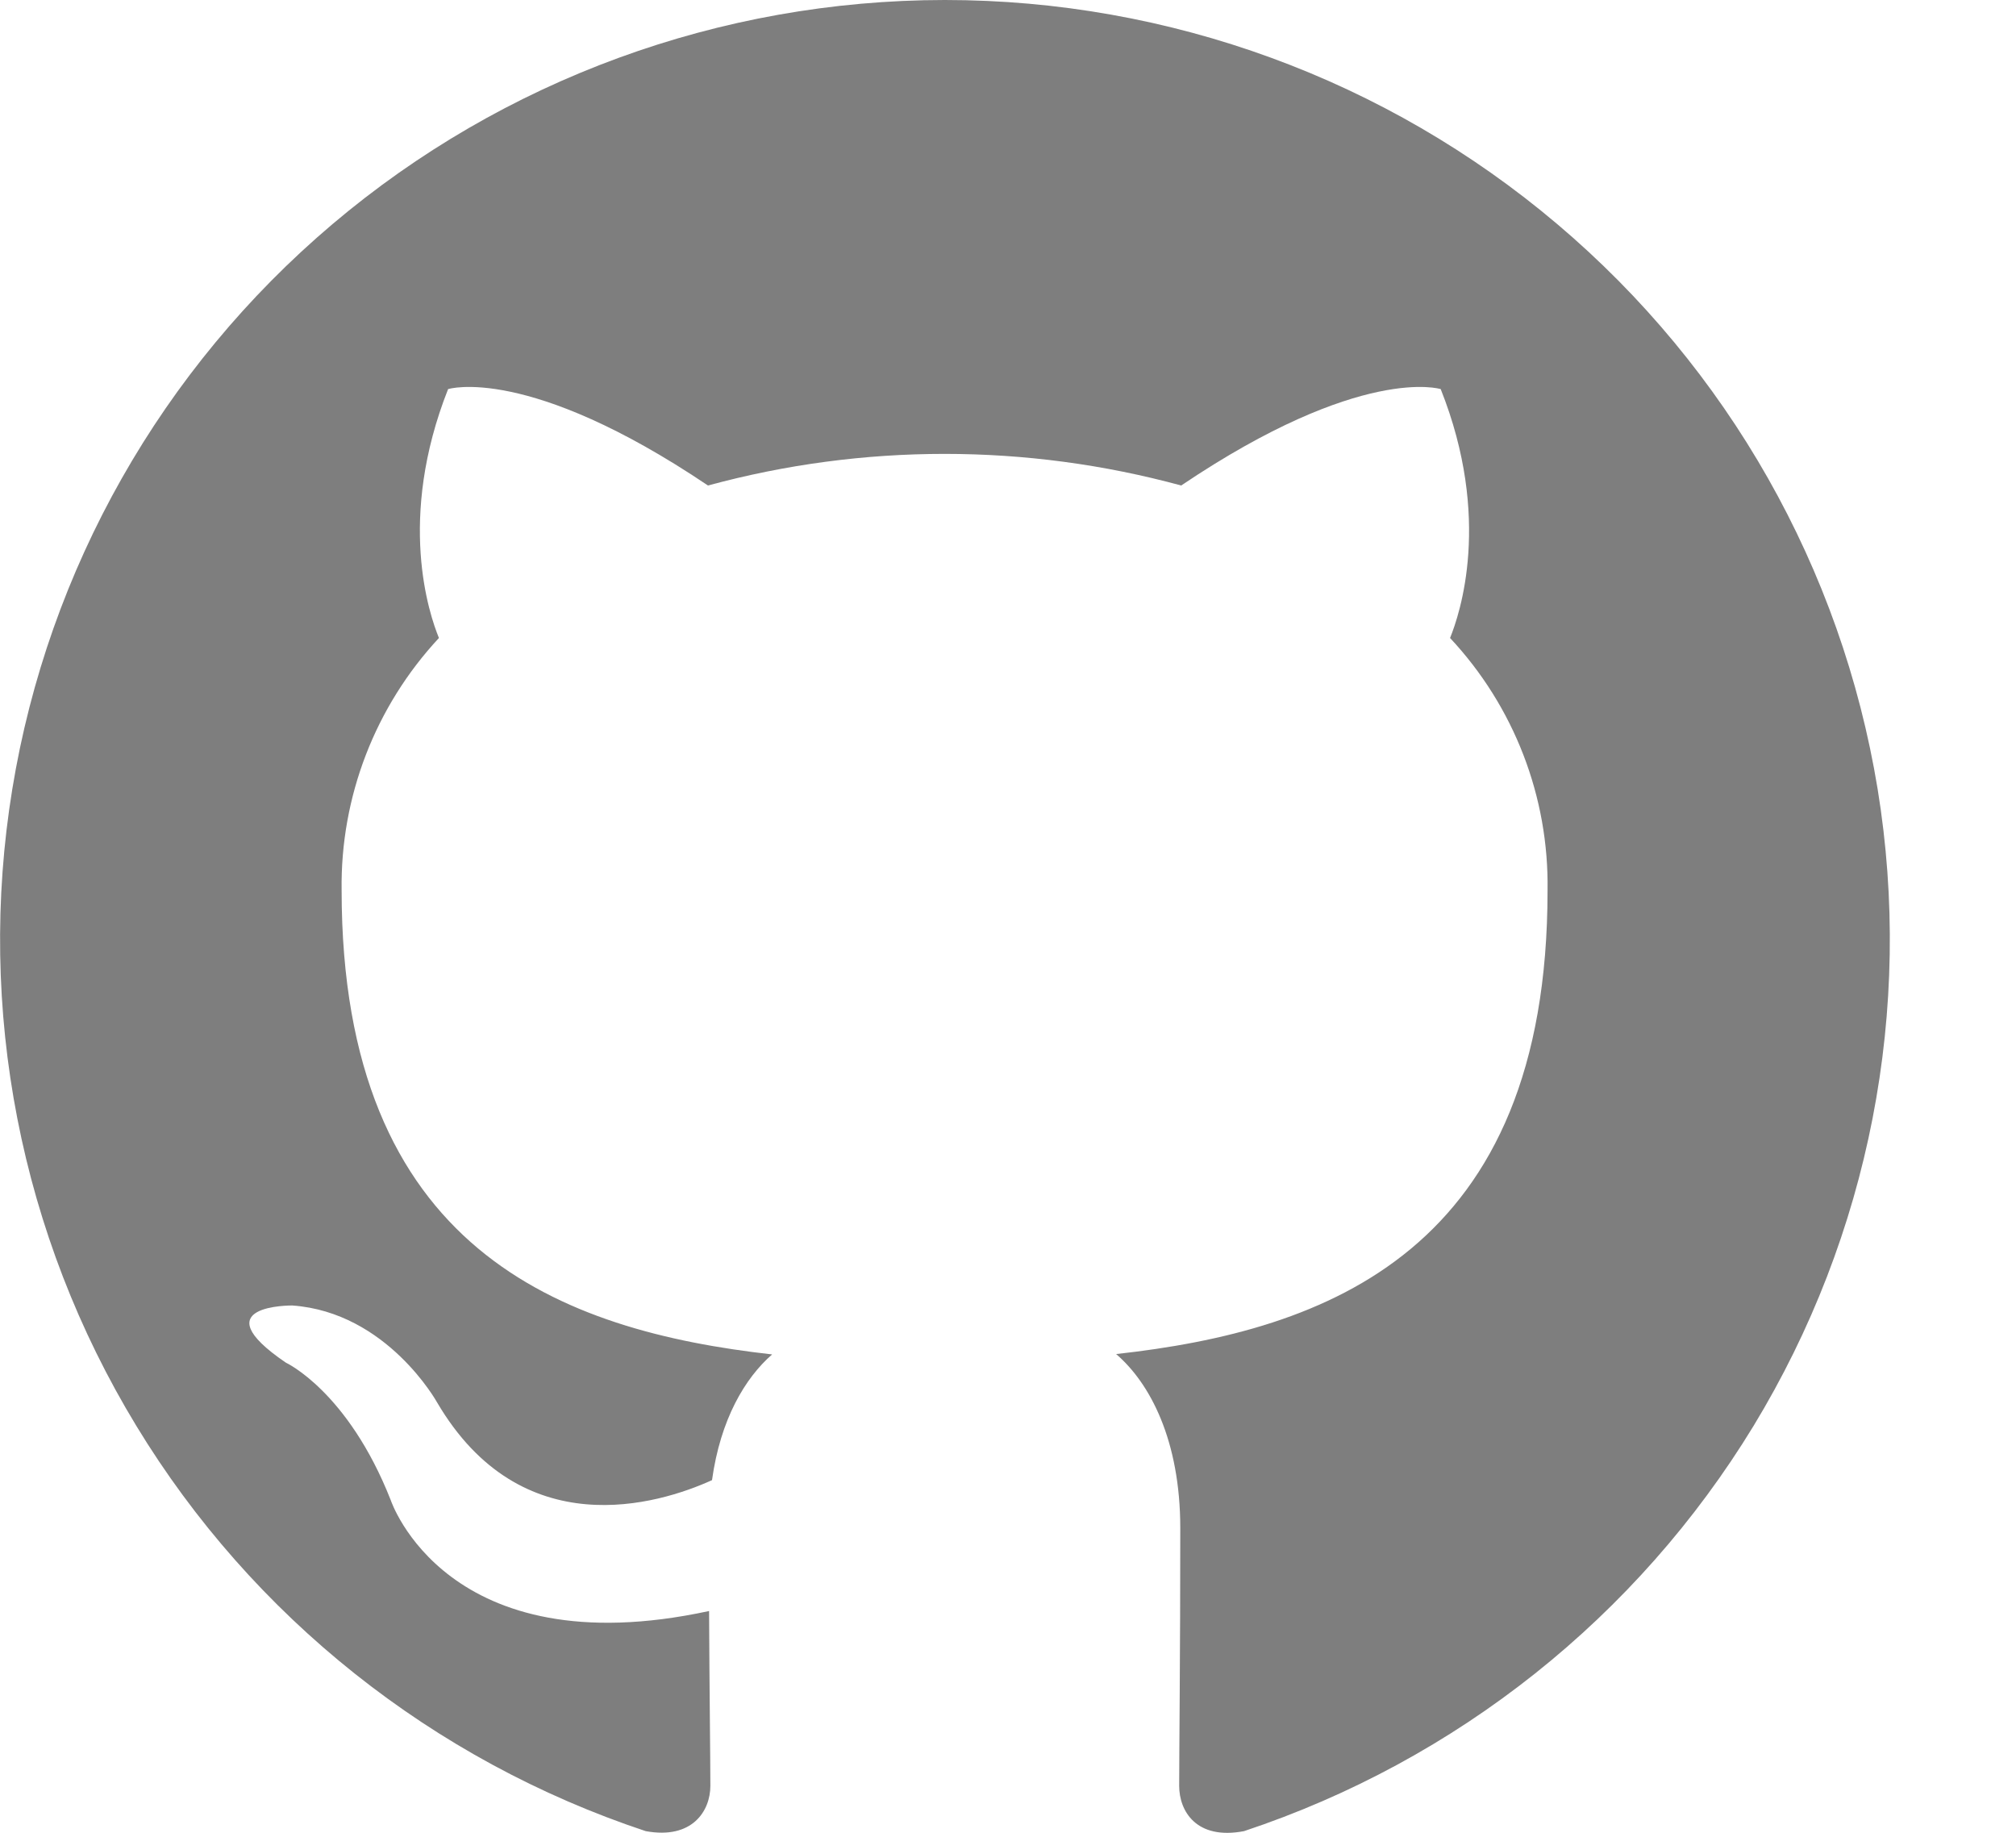 <svg width="11" height="10" viewBox="0 0 11 10" fill="none" xmlns="http://www.w3.org/2000/svg">
<path fill-rule="evenodd" clip-rule="evenodd" d="M5.154 0C3.93 0.001 2.746 0.434 1.814 1.223C0.882 2.012 0.263 3.105 0.067 4.306C-0.129 5.507 0.111 6.739 0.744 7.78C1.377 8.822 2.362 9.605 3.523 9.991C3.779 10.038 3.876 9.879 3.876 9.744C3.876 9.609 3.871 9.218 3.869 8.79C2.435 9.1 2.132 8.185 2.132 8.185C1.898 7.591 1.56 7.435 1.56 7.435C1.092 7.117 1.595 7.123 1.595 7.123C2.113 7.16 2.385 7.652 2.385 7.652C2.845 8.435 3.592 8.209 3.885 8.076C3.931 7.744 4.065 7.519 4.213 7.39C3.067 7.261 1.864 6.822 1.864 4.857C1.857 4.348 2.047 3.855 2.395 3.481C2.342 3.352 2.165 2.831 2.445 2.123C2.445 2.123 2.878 1.986 3.863 2.649C4.708 2.419 5.6 2.419 6.445 2.649C7.429 1.986 7.861 2.123 7.861 2.123C8.142 2.829 7.965 3.351 7.912 3.481C8.262 3.855 8.452 4.349 8.444 4.859C8.444 6.828 7.238 7.261 6.09 7.388C6.275 7.547 6.44 7.859 6.44 8.338C6.44 9.024 6.434 9.575 6.434 9.744C6.434 9.881 6.527 10.041 6.788 9.991C7.949 9.605 8.934 8.821 9.568 7.78C10.201 6.738 10.441 5.506 10.245 4.305C10.048 3.104 9.429 2.011 8.496 1.222C7.564 0.433 6.38 0 5.156 0H5.154Z" fill="#7E7E7E"/>
</svg>
